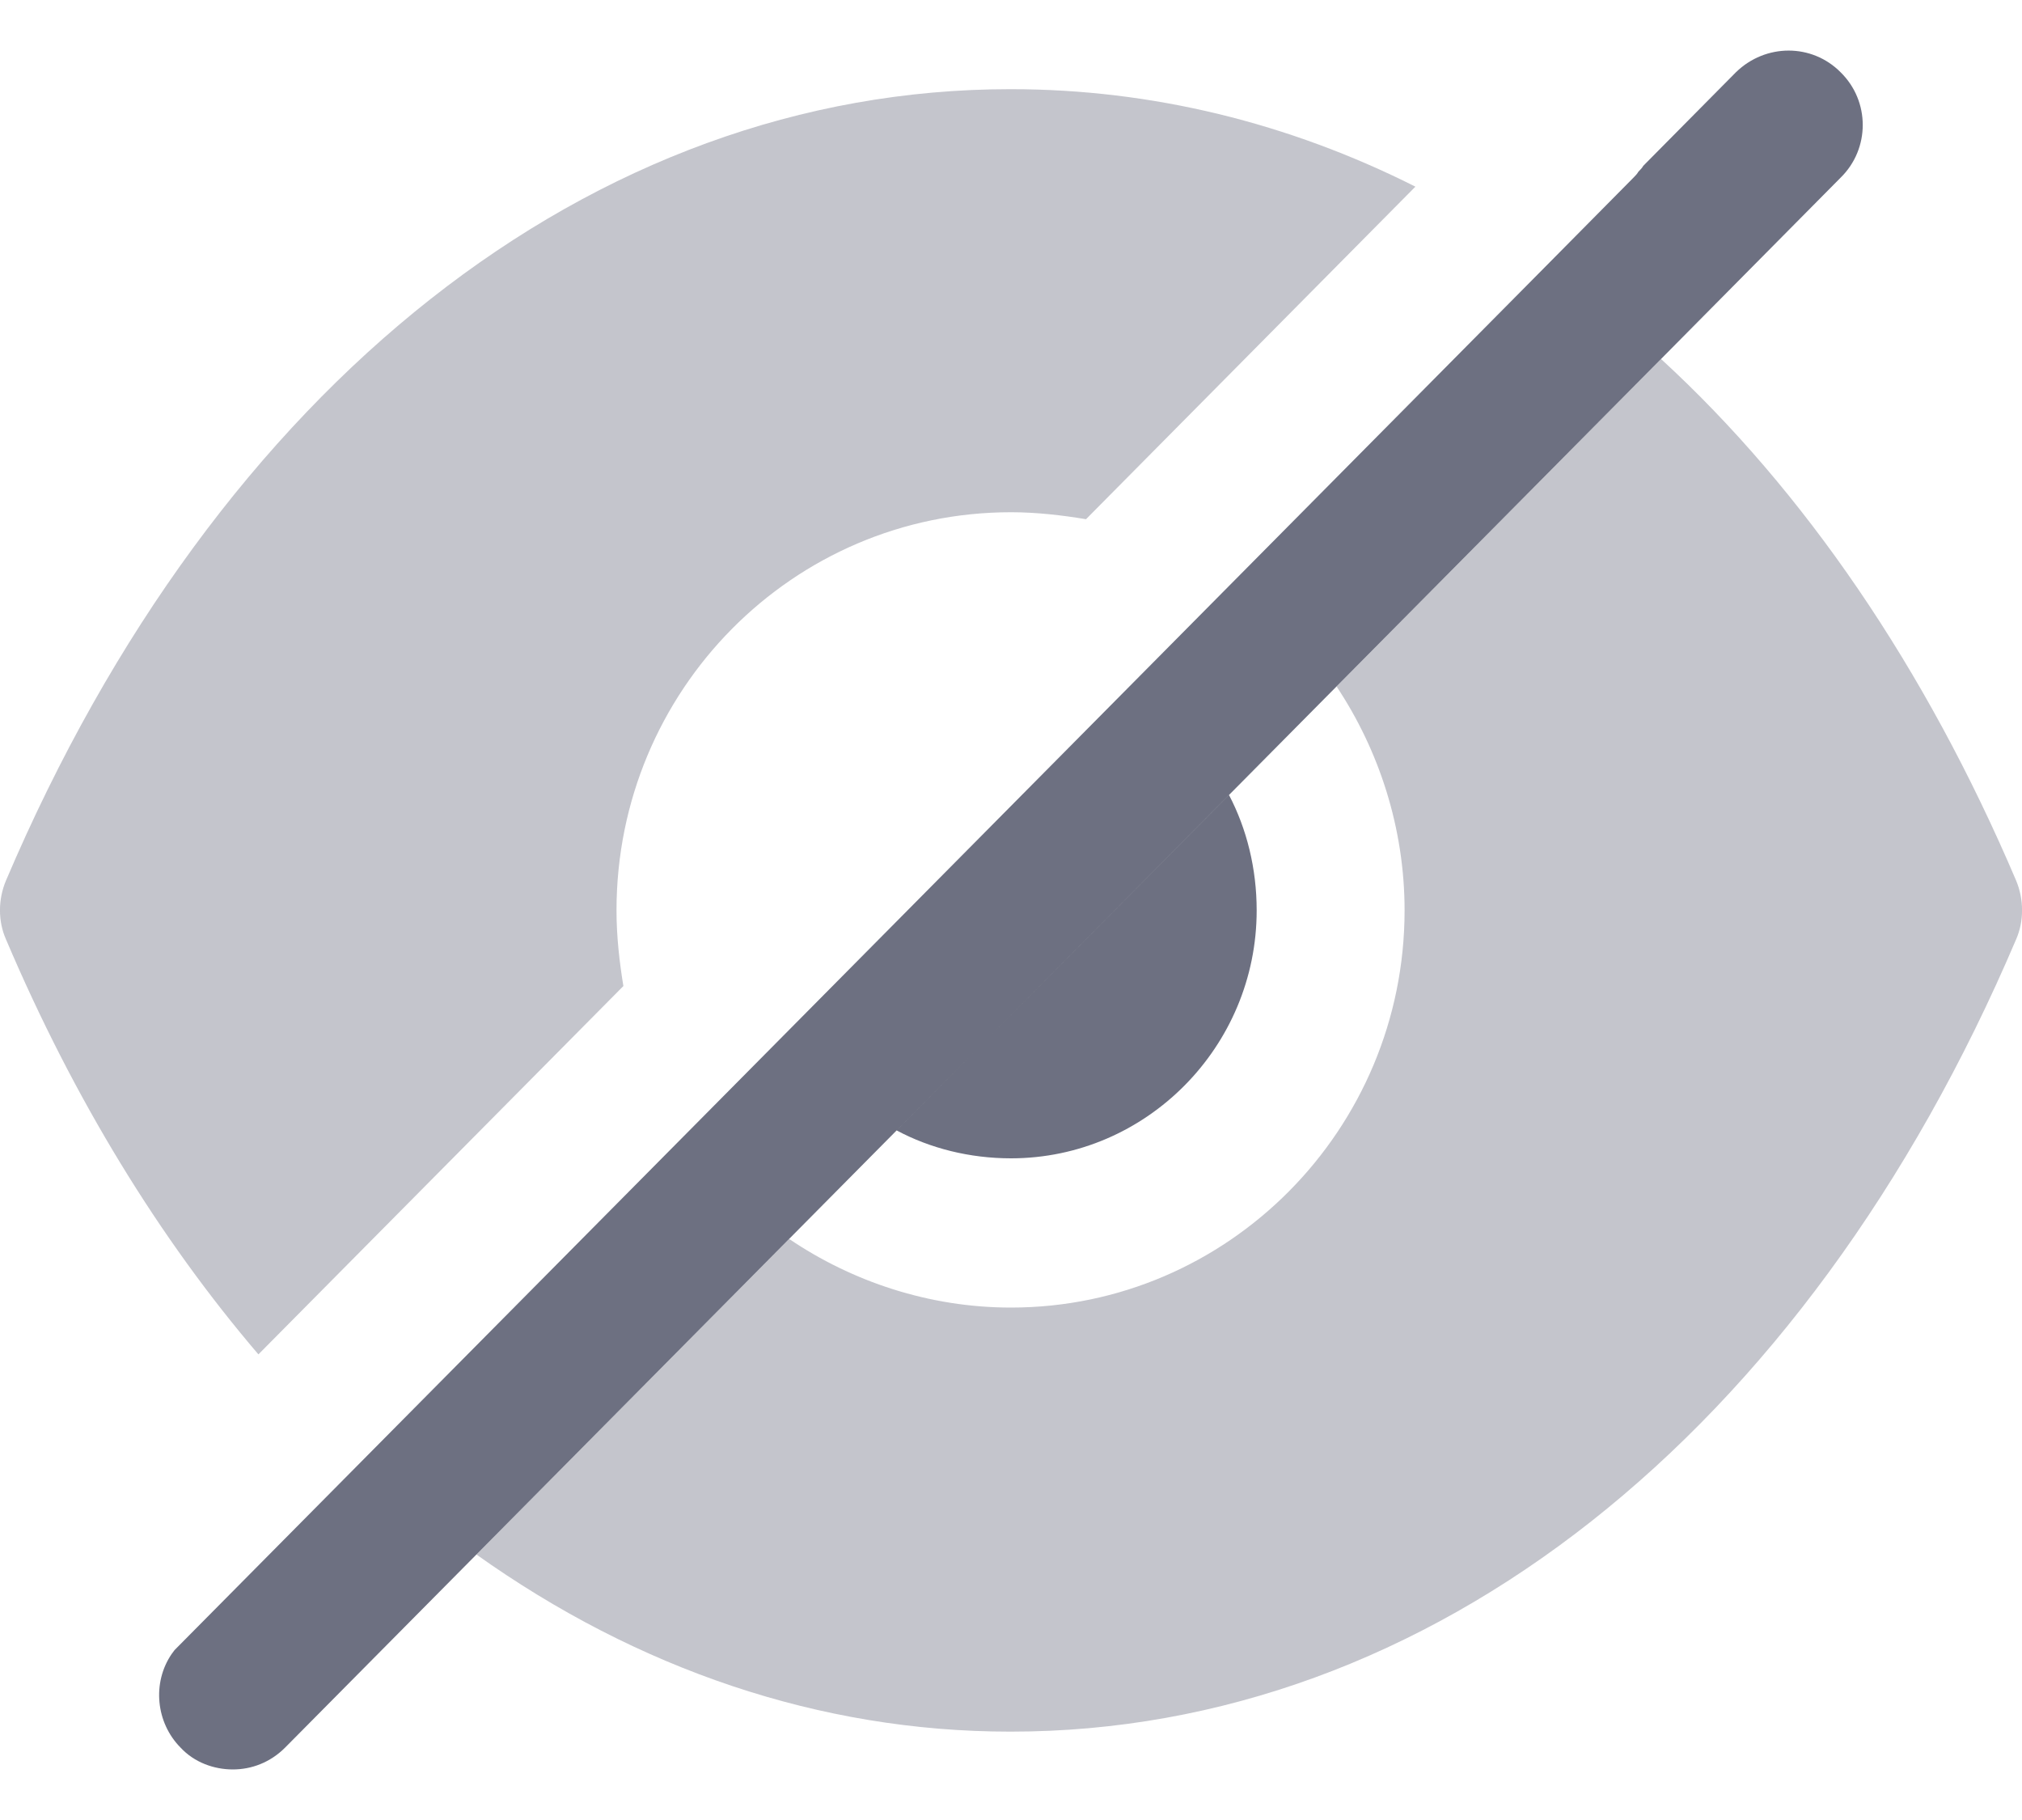 <svg width="20" height="18" viewBox="0 0 20 18" fill="none" xmlns="http://www.w3.org/2000/svg">
<g id="Hide">
<path id="Fill 1" opacity="0.4" fill-rule="evenodd" clip-rule="evenodd" d="M9.99 0.882H10C11.395 0.882 12.751 1.217 14 1.846L10.742 5.135C10.507 5.096 10.254 5.066 10 5.066C7.844 5.066 6.098 6.828 6.098 9.004C6.098 9.26 6.127 9.516 6.166 9.752L2.556 13.395C1.58 12.253 0.732 10.874 0.059 9.29C-0.02 9.112 -0.02 8.896 0.059 8.709C2.146 3.806 5.863 0.882 9.99 0.882ZM16.429 3.55C17.844 4.849 19.044 6.602 19.942 8.709C20.02 8.896 20.02 9.112 19.942 9.29C17.854 14.192 14.137 17.126 10 17.126H9.99C8.107 17.126 6.302 16.506 4.712 15.374L7.805 12.253C8.429 12.675 9.19 12.932 10 12.932C12.146 12.932 13.893 11.17 13.893 9.004C13.893 8.187 13.639 7.419 13.22 6.789L16.429 3.55Z" fill="#6D7081"/>
<path id="Combined Shape" fill-rule="evenodd" clip-rule="evenodd" d="M16.43 3.55L18.205 1.758C18.498 1.472 18.498 1 18.205 0.714C17.922 0.429 17.464 0.429 17.171 0.714L16.254 1.64C16.244 1.659 16.225 1.679 16.205 1.699C16.195 1.718 16.176 1.738 16.156 1.758L15.288 2.635L12.195 5.756L1.727 16.319L1.698 16.358C1.503 16.643 1.542 17.038 1.786 17.284C1.922 17.431 2.117 17.5 2.303 17.5C2.488 17.5 2.673 17.431 2.82 17.284L13.22 6.789L16.43 3.55ZM10 11.456C11.337 11.456 12.43 10.353 12.43 9.004C12.43 8.591 12.332 8.197 12.156 7.862L8.869 11.18C9.2 11.357 9.591 11.456 10 11.456Z" fill="#6D7081"/>
</g>
</svg>
